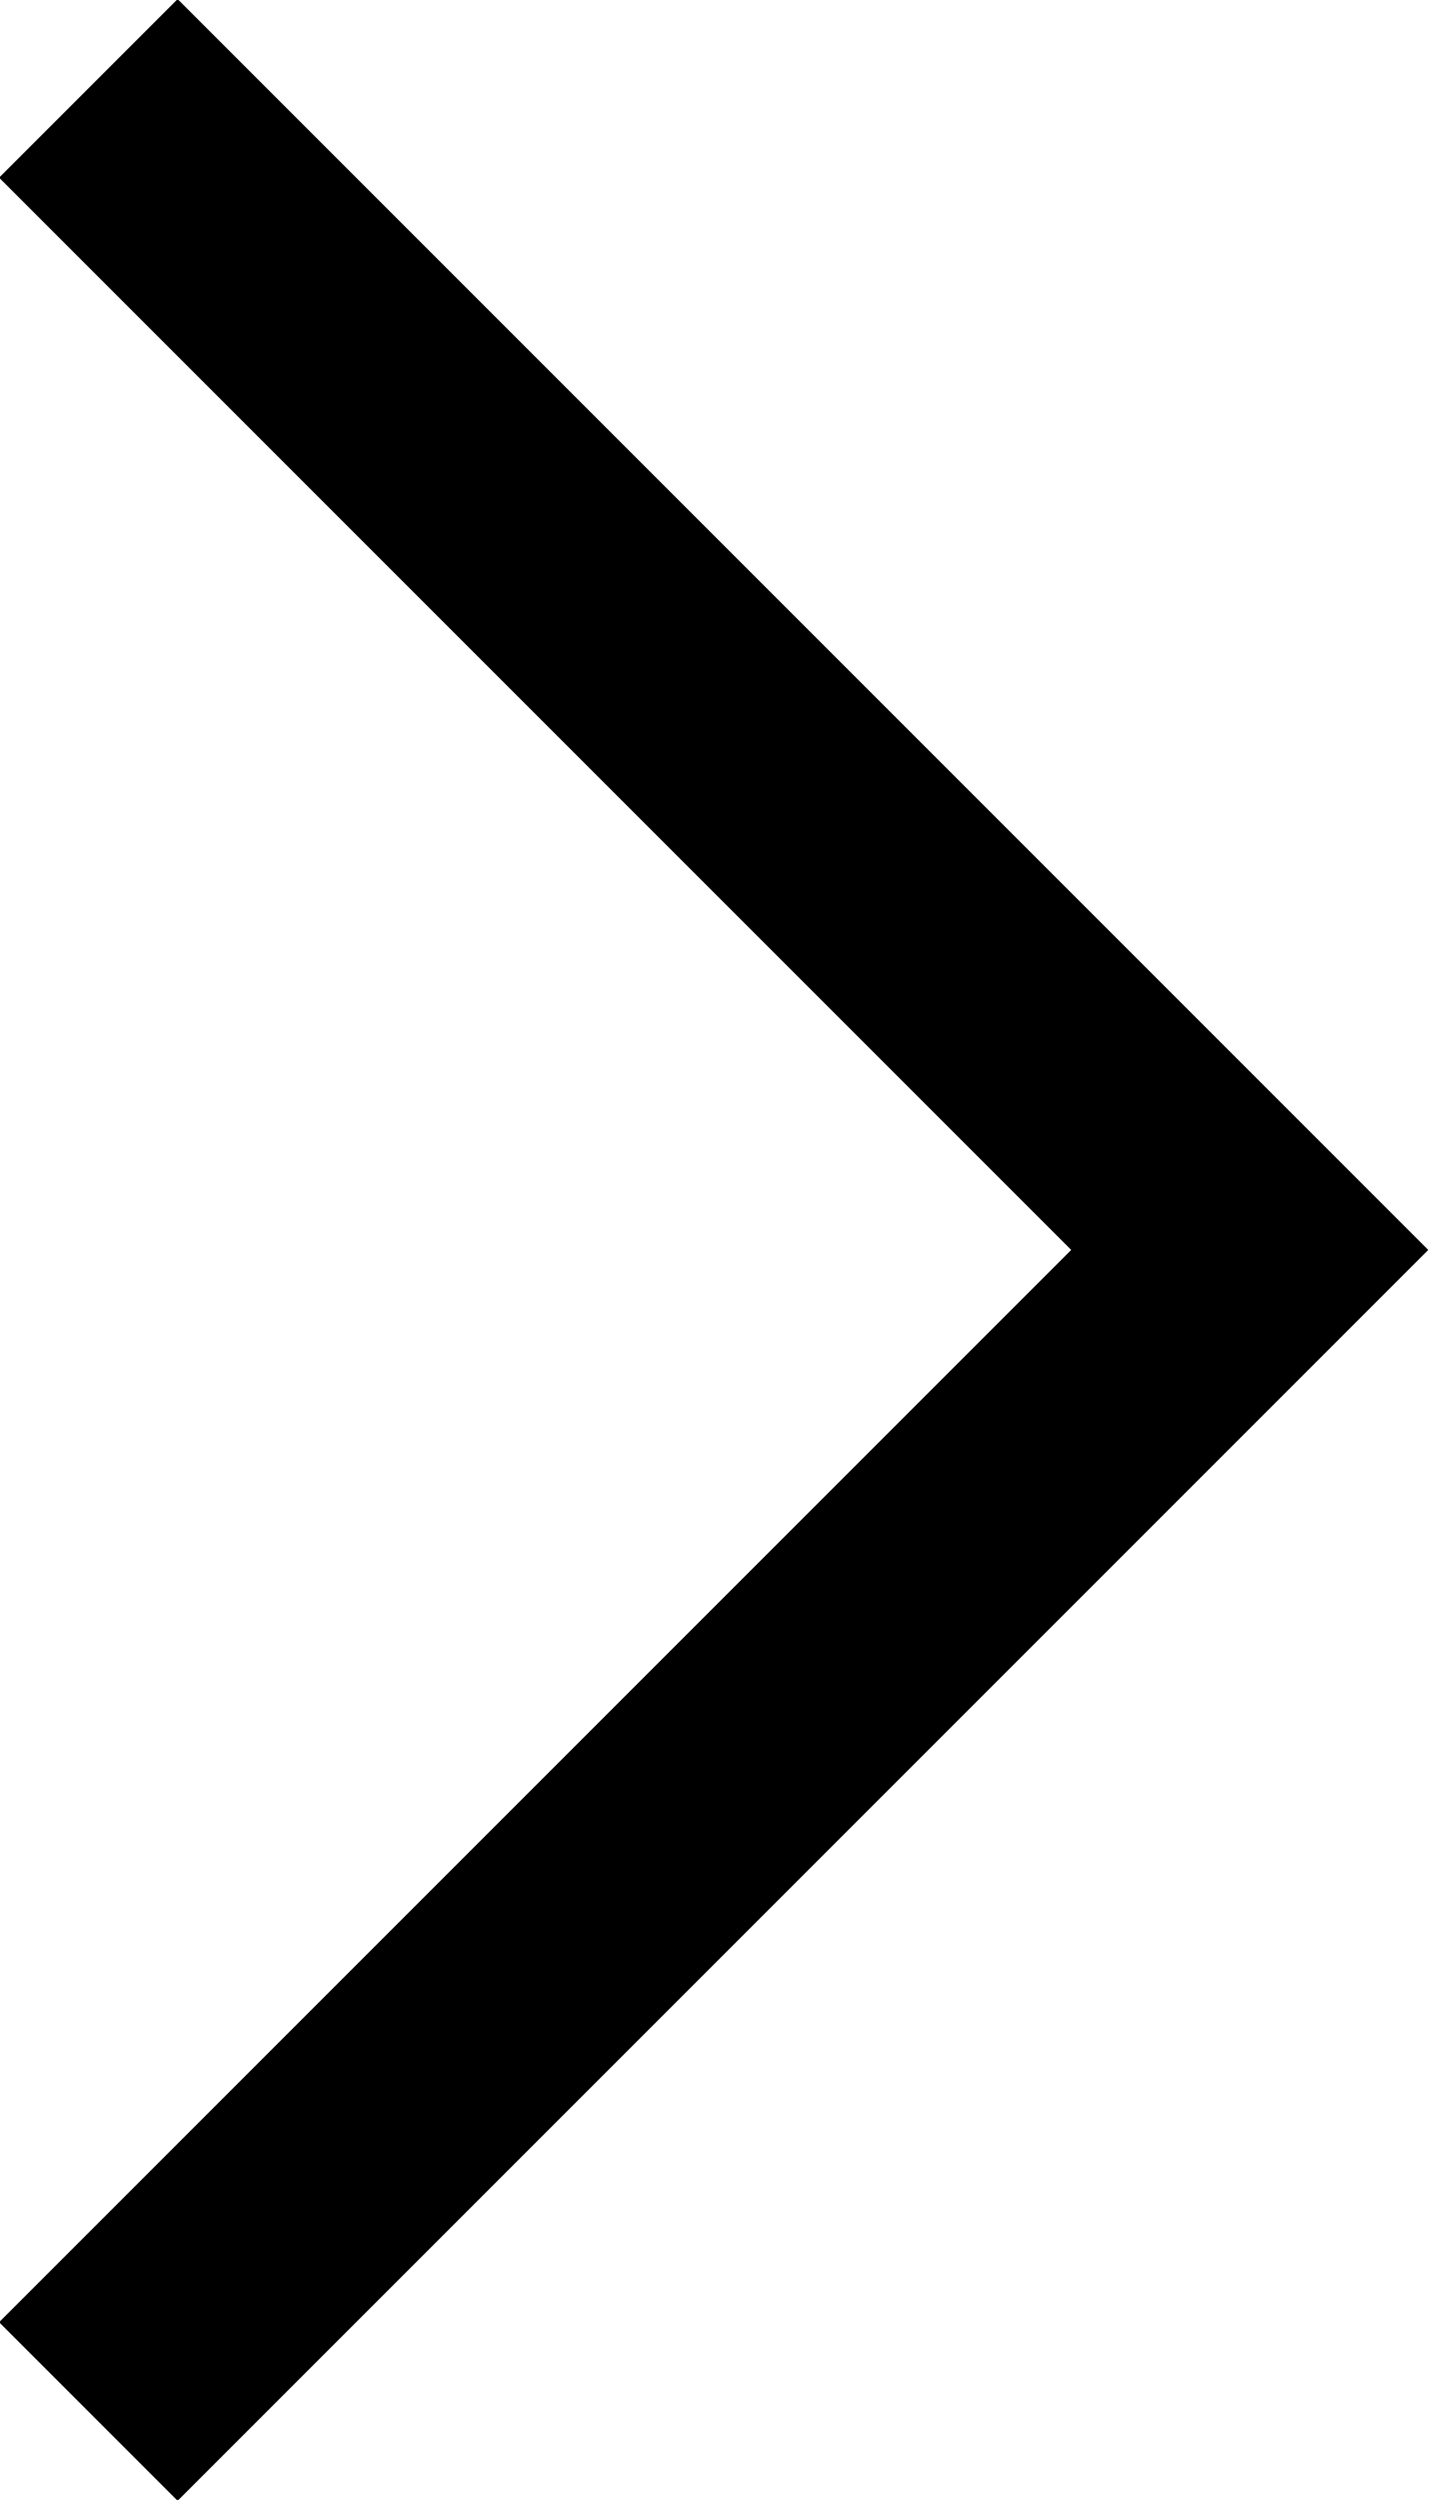 <svg xmlns="http://www.w3.org/2000/svg" viewBox="0 0 5.66 9.9"><defs><style>.cls-1{fill:none;stroke:#000;stroke-miterlimit:10;}</style></defs><g id="Layer_2" data-name="Layer 2"><g id="Layer_1-2" data-name="Layer 1"><polyline class="cls-1" points="0.35 0.35 4.95 4.95 0.35 9.55"/></g></g></svg>